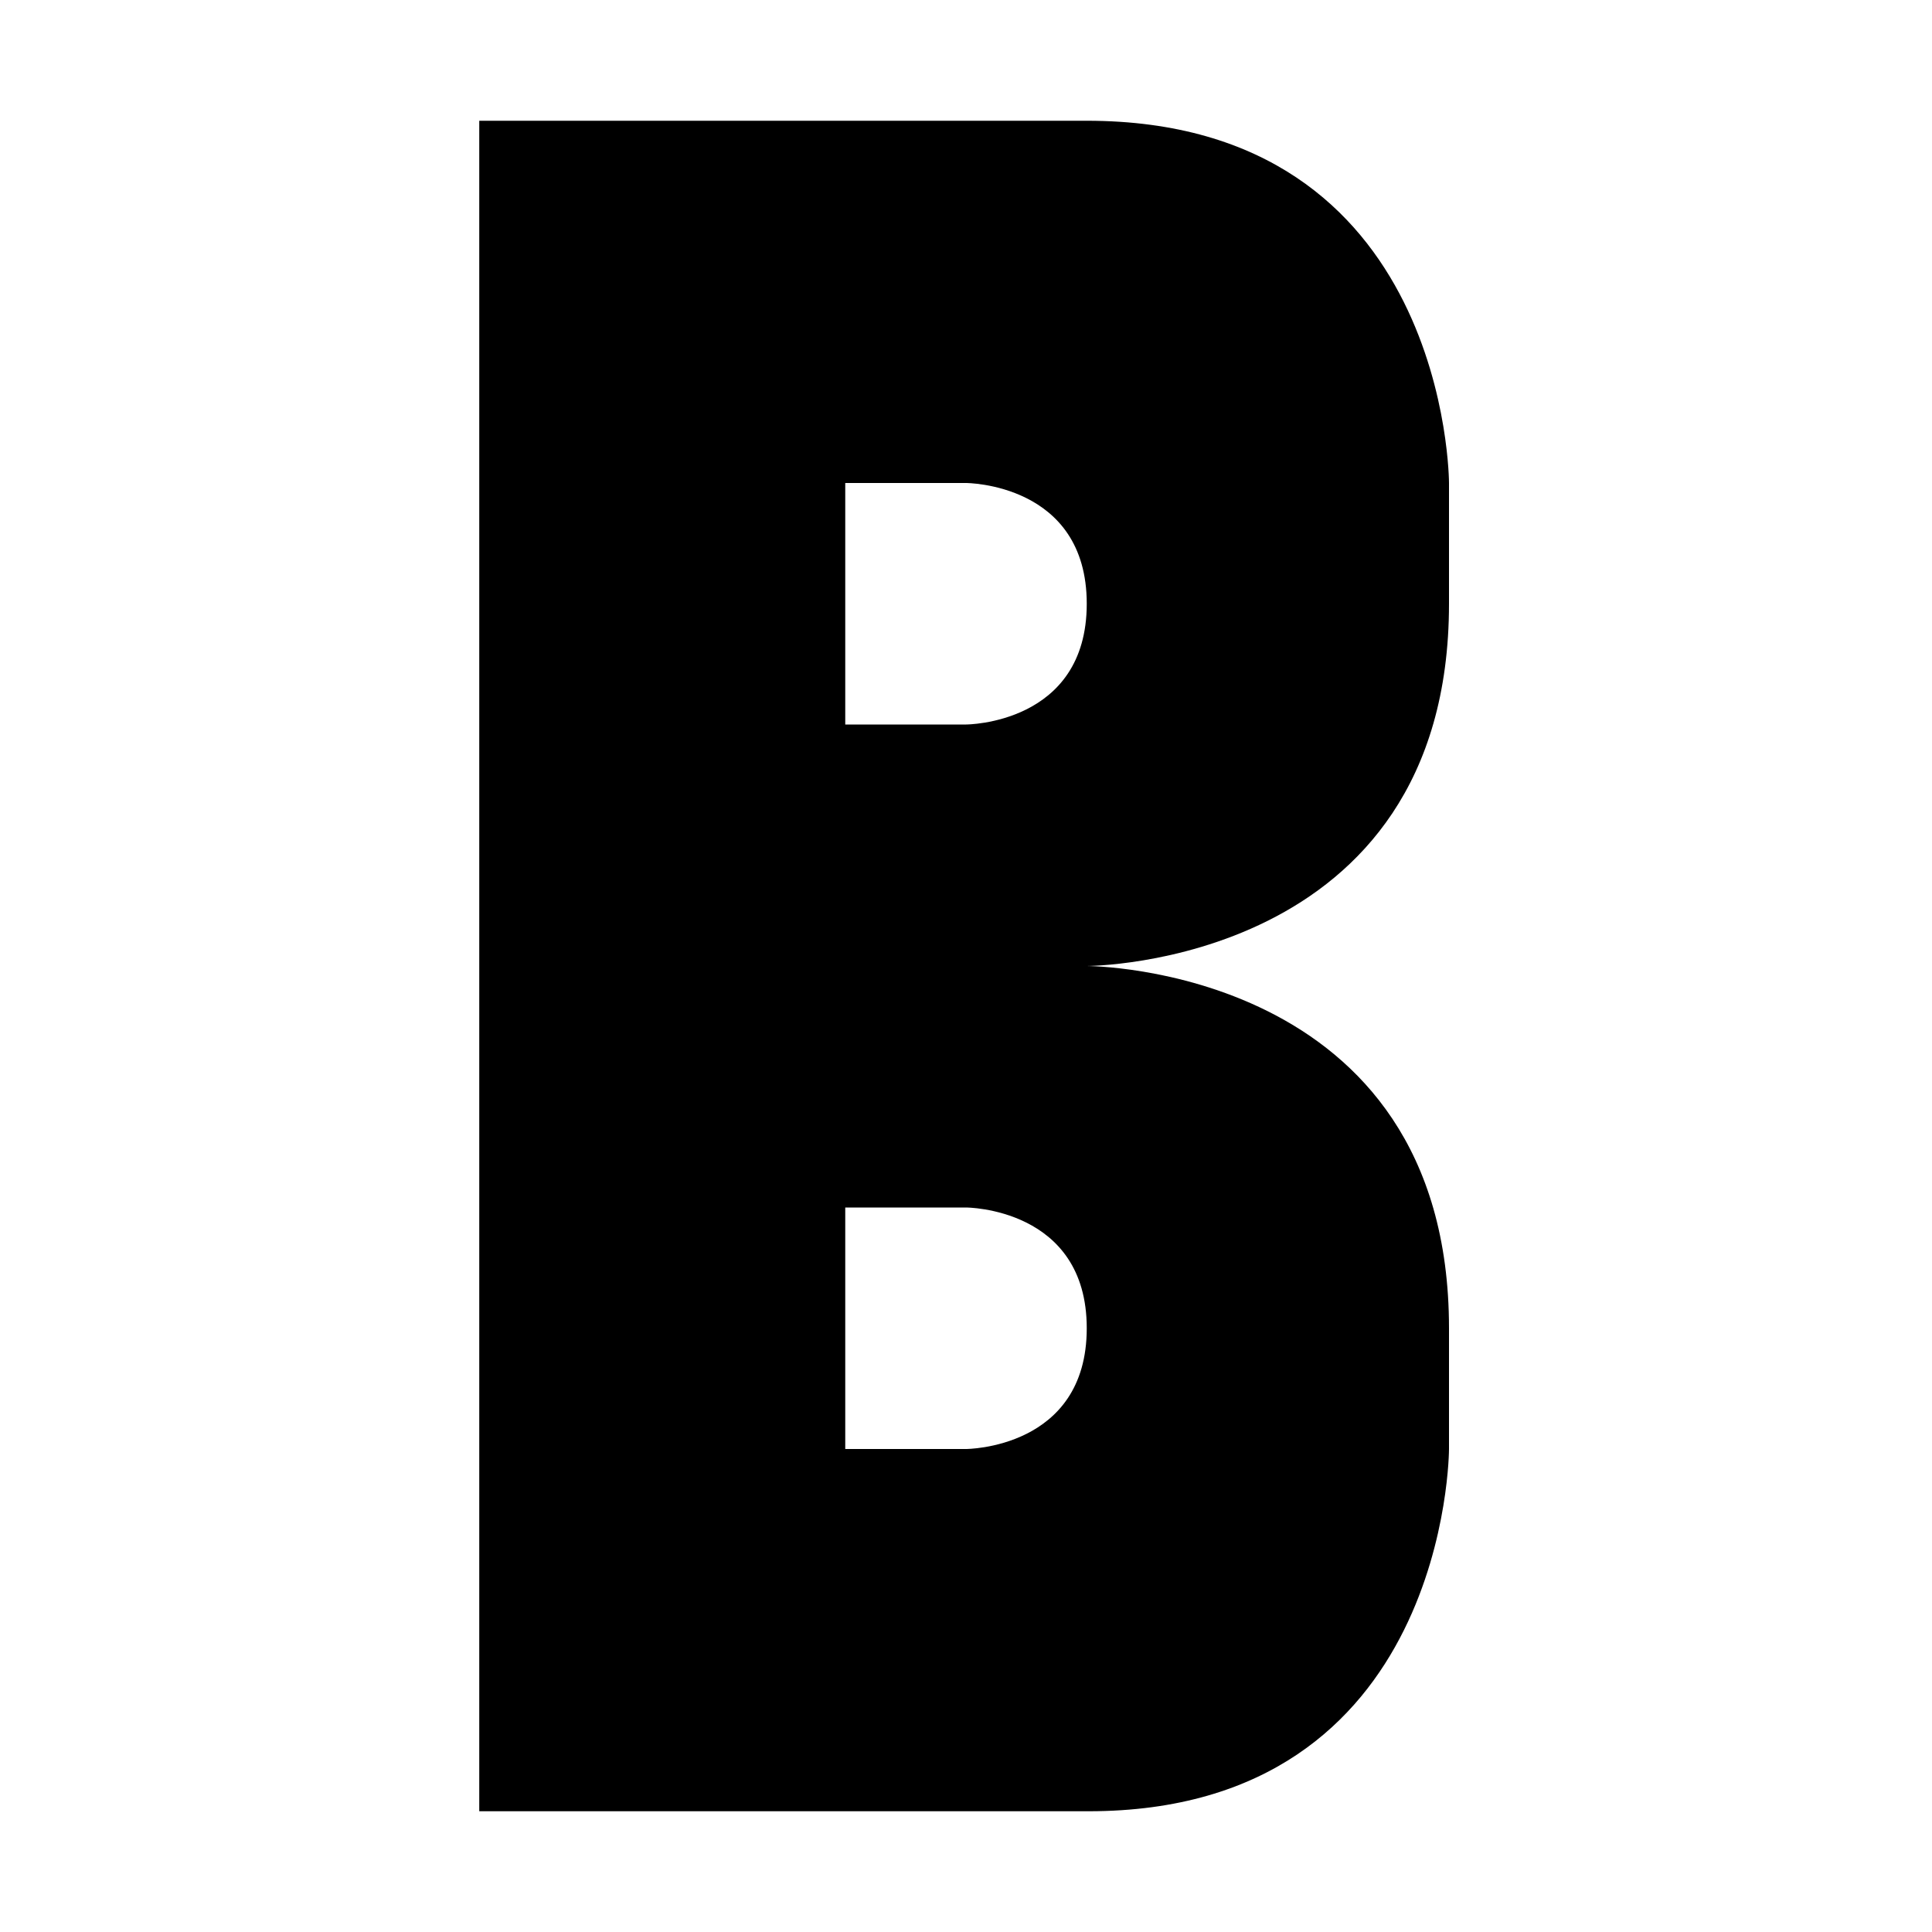 <?xml version="1.0" encoding="utf-8"?>
<!-- Generator: Adobe Illustrator 16.0.4, SVG Export Plug-In . SVG Version: 6.00 Build 0)  -->
<!DOCTYPE svg PUBLIC "-//W3C//DTD SVG 1.1//EN" "http://www.w3.org/Graphics/SVG/1.1/DTD/svg11.dtd">
<svg version="1.1" id="Capa_1" xmlns="http://www.w3.org/2000/svg" xmlns:xlink="http://www.w3.org/1999/xlink" x="0px" y="0px"
	 width="32px" height="32px" viewBox="0 0 32 32" enable-background="new 0 0 32 32" xml:space="preserve">
<path d="M24,10V8c0,0,0-6-6-6H7.938v28h10.091C24,30,24,24,24,24v-2c0-6-6-6-6-6S24,16,24,10z M16,24h-2v-4h2c0,0,2,0,2,2
	S16,24,16,24z M16,12h-2V8h2c0,0,2,0,2,2S16,12,16,12z"/>
</svg>
